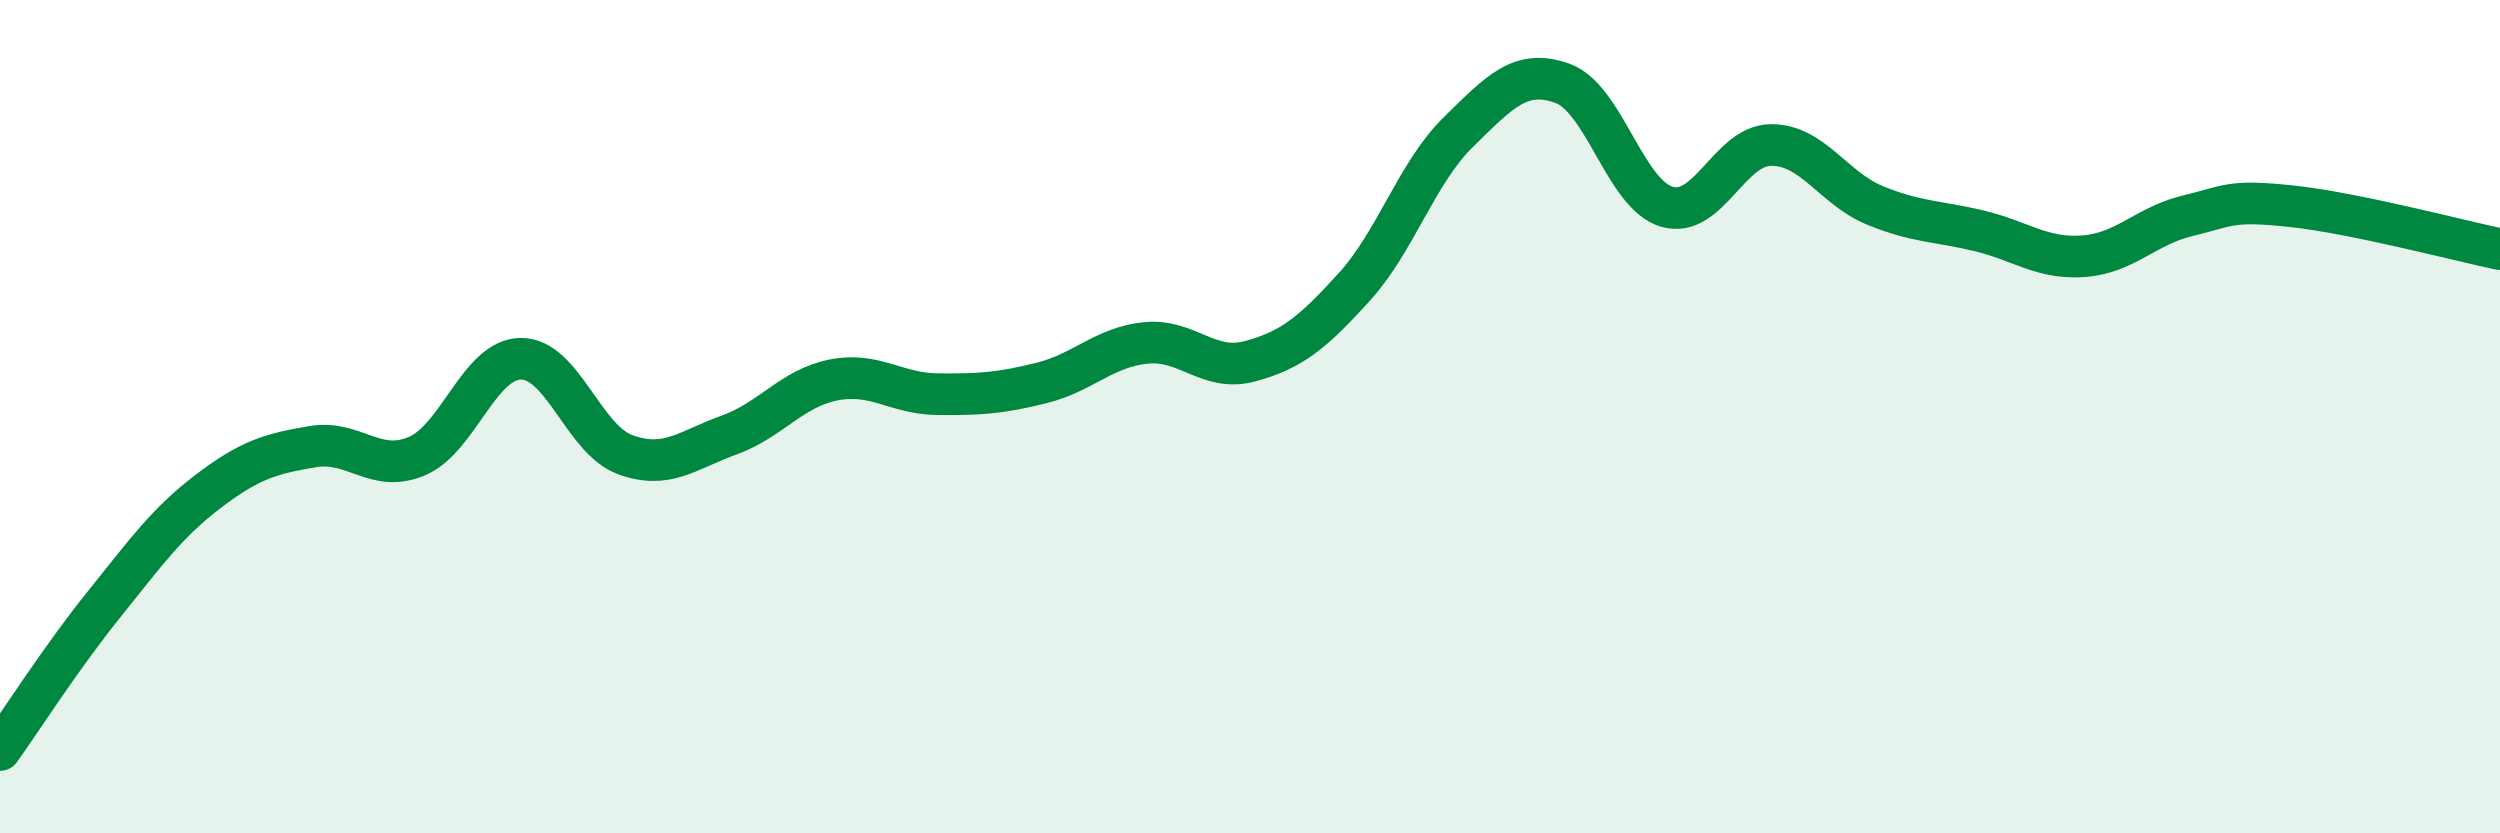 
    <svg width="60" height="20" viewBox="0 0 60 20" xmlns="http://www.w3.org/2000/svg">
      <path
        d="M 0,18 C 0.5,17.3 1.5,15.74 2.5,14.5 C 3.5,13.26 4,12.55 5,11.79 C 6,11.03 6.5,10.89 7.5,10.72 C 8.5,10.55 9,11.37 10,10.95 C 11,10.53 11.5,8.62 12.5,8.61 C 13.5,8.6 14,10.54 15,10.91 C 16,11.28 16.5,10.8 17.5,10.44 C 18.5,10.08 19,9.32 20,9.12 C 21,8.92 21.5,9.45 22.5,9.46 C 23.5,9.47 24,9.44 25,9.19 C 26,8.94 26.5,8.33 27.5,8.23 C 28.5,8.13 29,8.94 30,8.67 C 31,8.4 31.5,7.99 32.5,6.89 C 33.5,5.79 34,4.15 35,3.17 C 36,2.19 36.5,1.64 37.5,2 C 38.5,2.36 39,4.66 40,4.96 C 41,5.26 41.5,3.49 42.5,3.48 C 43.5,3.47 44,4.52 45,4.93 C 46,5.34 46.5,5.3 47.5,5.54 C 48.5,5.78 49,6.22 50,6.15 C 51,6.08 51.5,5.42 52.5,5.18 C 53.5,4.94 53.5,4.79 55,4.95 C 56.5,5.11 59,5.77 60,5.98L60 20L0 20Z"
        fill="#008740"
        opacity="0.1"
        stroke-linecap="round"
        stroke-linejoin="round"
      />
      <path
        d="M 0,18 C 0.5,17.3 1.5,15.74 2.5,14.5 C 3.5,13.26 4,12.55 5,11.79 C 6,11.03 6.5,10.89 7.5,10.72 C 8.5,10.55 9,11.37 10,10.95 C 11,10.53 11.5,8.62 12.5,8.61 C 13.5,8.6 14,10.54 15,10.91 C 16,11.28 16.5,10.8 17.5,10.44 C 18.5,10.08 19,9.32 20,9.12 C 21,8.92 21.5,9.45 22.5,9.46 C 23.5,9.47 24,9.44 25,9.19 C 26,8.94 26.5,8.33 27.5,8.23 C 28.5,8.13 29,8.94 30,8.67 C 31,8.4 31.5,7.99 32.5,6.89 C 33.5,5.79 34,4.15 35,3.17 C 36,2.19 36.5,1.64 37.5,2 C 38.5,2.36 39,4.66 40,4.96 C 41,5.26 41.5,3.49 42.5,3.48 C 43.5,3.47 44,4.52 45,4.93 C 46,5.34 46.5,5.3 47.5,5.54 C 48.5,5.78 49,6.22 50,6.15 C 51,6.08 51.5,5.42 52.5,5.18 C 53.5,4.94 53.5,4.79 55,4.95 C 56.5,5.11 59,5.77 60,5.98"
        stroke="#008740"
        stroke-width="1"
        fill="none"
        stroke-linecap="round"
        stroke-linejoin="round"
      />
    </svg>
  